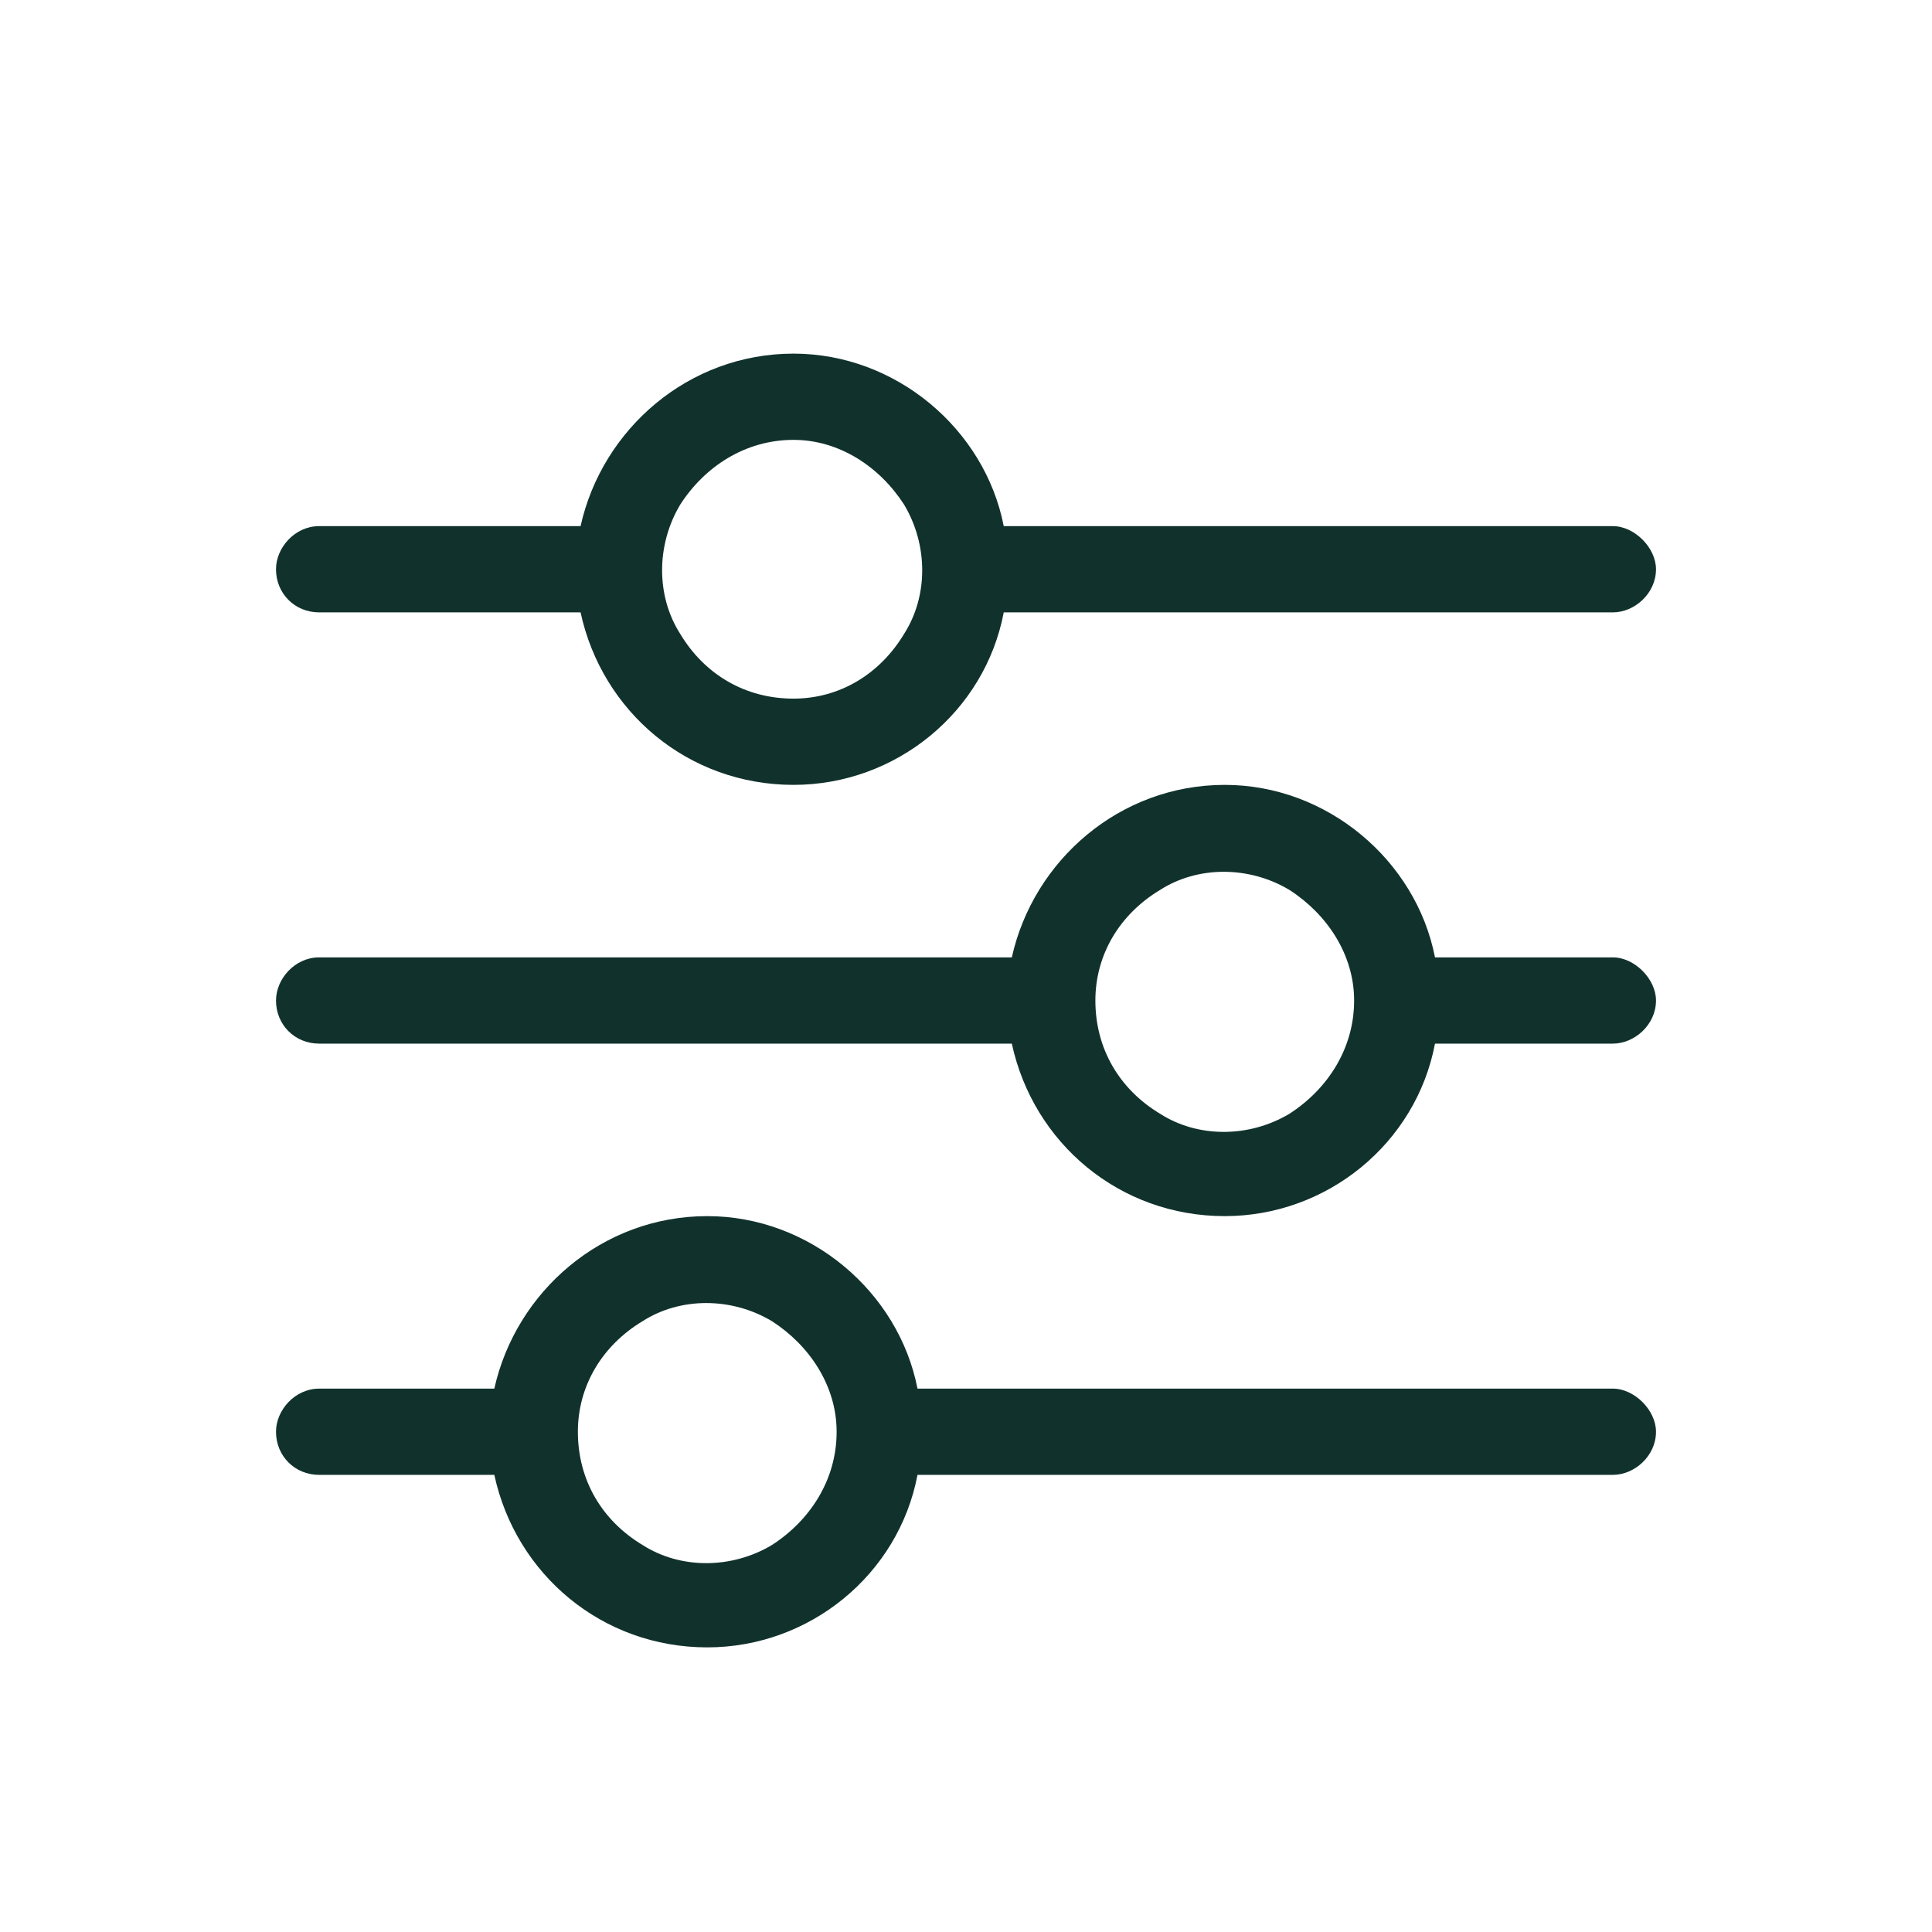 <svg xmlns="http://www.w3.org/2000/svg" fill="none" viewBox="0 0 28 28" height="28" width="28">
<g clip-path="url(#clip0_3145_217)">
<path fill="#11322C" d="M4 20.75C4 20.438 4.273 20.125 4.625 20.125H7.164C7.477 18.719 8.727 17.625 10.25 17.625C11.734 17.625 13.023 18.719 13.297 20.125H23.375C23.688 20.125 24 20.438 24 20.75C24 21.102 23.688 21.375 23.375 21.375H13.297C13.023 22.82 11.734 23.875 10.25 23.875C8.727 23.875 7.477 22.82 7.164 21.375H4.625C4.273 21.375 4 21.102 4 20.75ZM8.375 20.75C8.375 21.453 8.727 22.039 9.312 22.391C9.859 22.742 10.602 22.742 11.188 22.391C11.734 22.039 12.125 21.453 12.125 20.75C12.125 20.086 11.734 19.5 11.188 19.148C10.602 18.797 9.859 18.797 9.312 19.148C8.727 19.5 8.375 20.086 8.375 20.75ZM15.875 14.5C15.875 15.203 16.227 15.789 16.812 16.141C17.359 16.492 18.102 16.492 18.688 16.141C19.234 15.789 19.625 15.203 19.625 14.5C19.625 13.836 19.234 13.25 18.688 12.898C18.102 12.547 17.359 12.547 16.812 12.898C16.227 13.25 15.875 13.836 15.875 14.5ZM17.75 11.375C19.234 11.375 20.523 12.469 20.797 13.875H23.375C23.688 13.875 24 14.188 24 14.5C24 14.852 23.688 15.125 23.375 15.125H20.797C20.523 16.57 19.234 17.625 17.75 17.625C16.227 17.625 14.977 16.57 14.664 15.125H4.625C4.273 15.125 4 14.852 4 14.5C4 14.188 4.273 13.875 4.625 13.875H14.664C14.977 12.469 16.227 11.375 17.75 11.375ZM11.5 10.125C12.164 10.125 12.75 9.773 13.102 9.188C13.453 8.641 13.453 7.898 13.102 7.312C12.75 6.766 12.164 6.375 11.5 6.375C10.797 6.375 10.211 6.766 9.859 7.312C9.508 7.898 9.508 8.641 9.859 9.188C10.211 9.773 10.797 10.125 11.5 10.125ZM14.547 7.625H23.375C23.688 7.625 24 7.938 24 8.25C24 8.602 23.688 8.875 23.375 8.875H14.547C14.273 10.32 12.984 11.375 11.5 11.375C9.977 11.375 8.727 10.32 8.414 8.875H4.625C4.273 8.875 4 8.602 4 8.25C4 7.938 4.273 7.625 4.625 7.625H8.414C8.727 6.219 9.977 5.125 11.5 5.125C12.984 5.125 14.273 6.219 14.547 7.625Z"></path>
</g>
<defs>
<clipPath id="clip0_3145_217">
<rect fill="white" height="28" width="28"></rect>
</clipPath>
</defs>
</svg>
